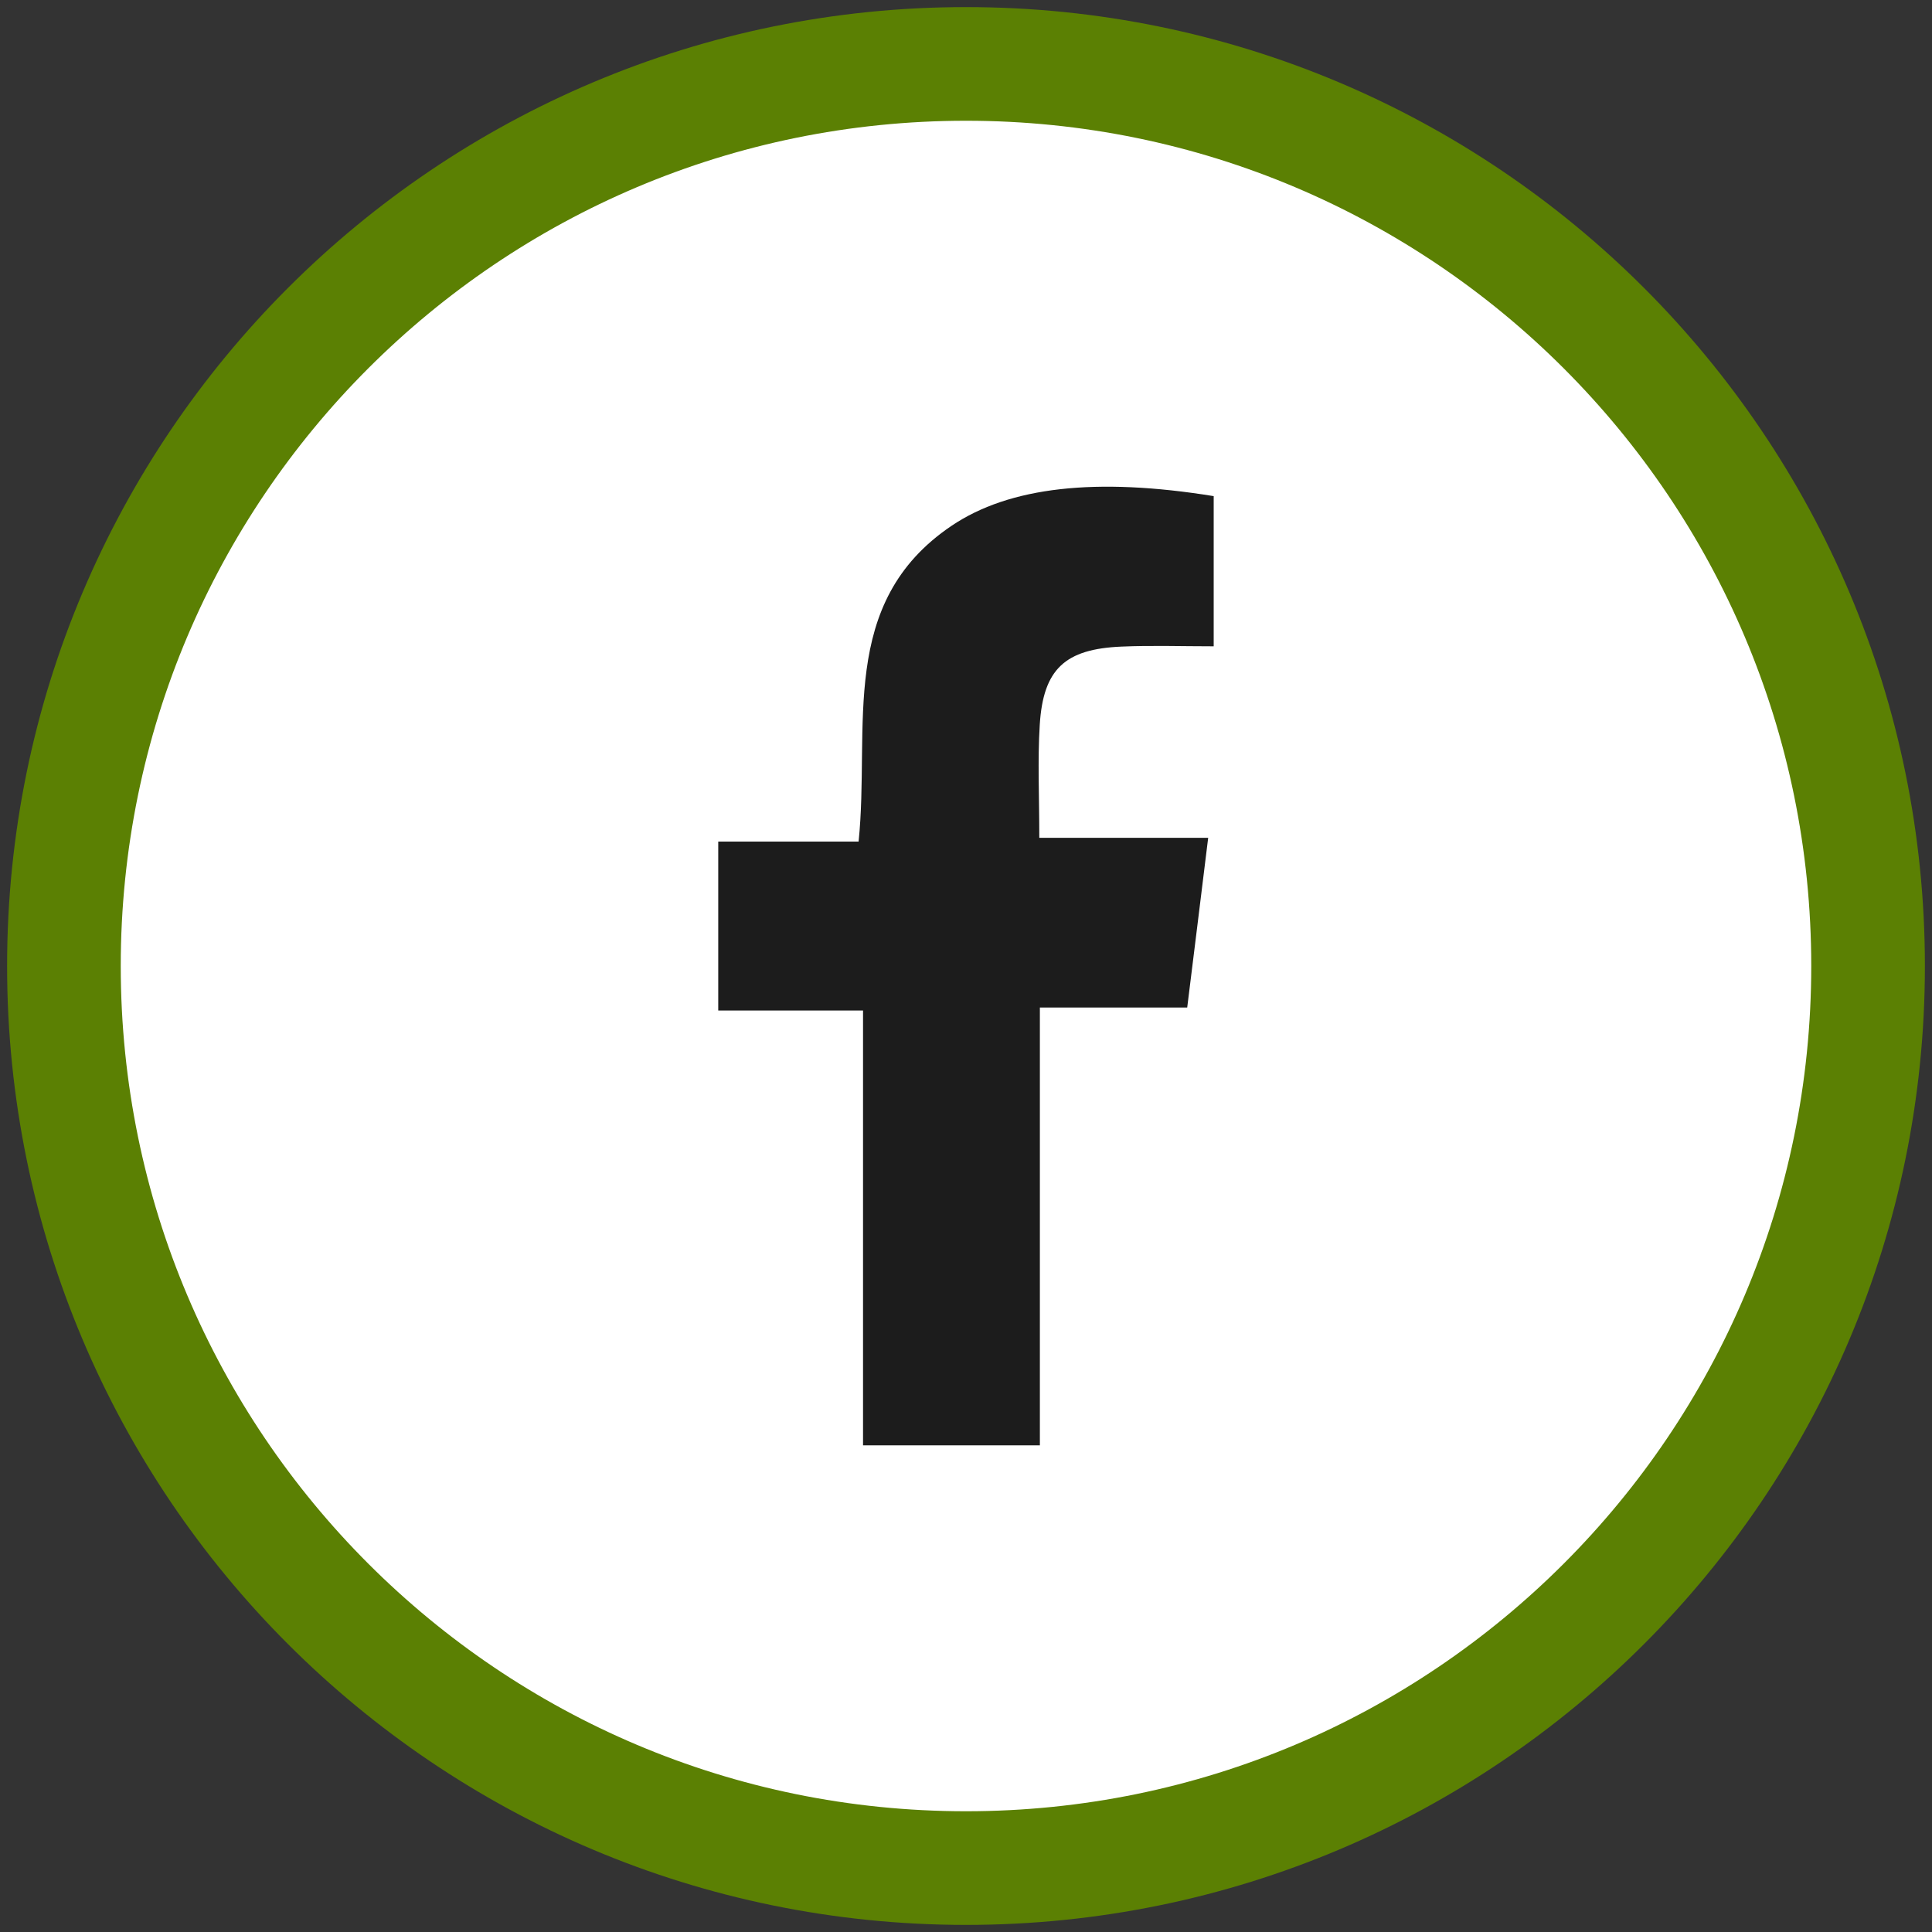 <?xml version="1.0" encoding="UTF-8"?>
<svg xmlns="http://www.w3.org/2000/svg" xmlns:xlink="http://www.w3.org/1999/xlink" version="1.1" id="Layer_1" x="0px" y="0px" width="34px" height="34px" viewBox="0 0 34 34" xml:space="preserve">
<rect x="0" y="0" width="34" height="34" fill="#333333" stroke="none"/>
<path fill="#FFFFFF" stroke="#5B8003" stroke-width="2" stroke-miterlimit="10" d="M17,32.875c8.768,0,15.875-7.107,15.875-15.875  c0-8.768-7.107-15.875-15.875-15.875C8.232,1.125,1.125,8.232,1.125,17C1.125,25.768,8.232,32.875,17,32.875z"></path>
<path fill="#1C1C1C" d="M18.301,25.436h-3.113v-7.653H12.64v-2.973h2.47c0.207-2.014-0.377-4.198,1.636-5.557  c1.018-0.686,2.543-0.857,4.613-0.522v2.643c-0.562,0-1.094-0.018-1.623,0.005c-0.994,0.042-1.377,0.396-1.438,1.376  c-0.039,0.63-0.008,1.264-0.008,1.989h2.972c-0.128,1.024-0.238,1.95-0.369,2.987H18.3v7.709L18.301,25.436L18.301,25.436z"></path>
</svg>

